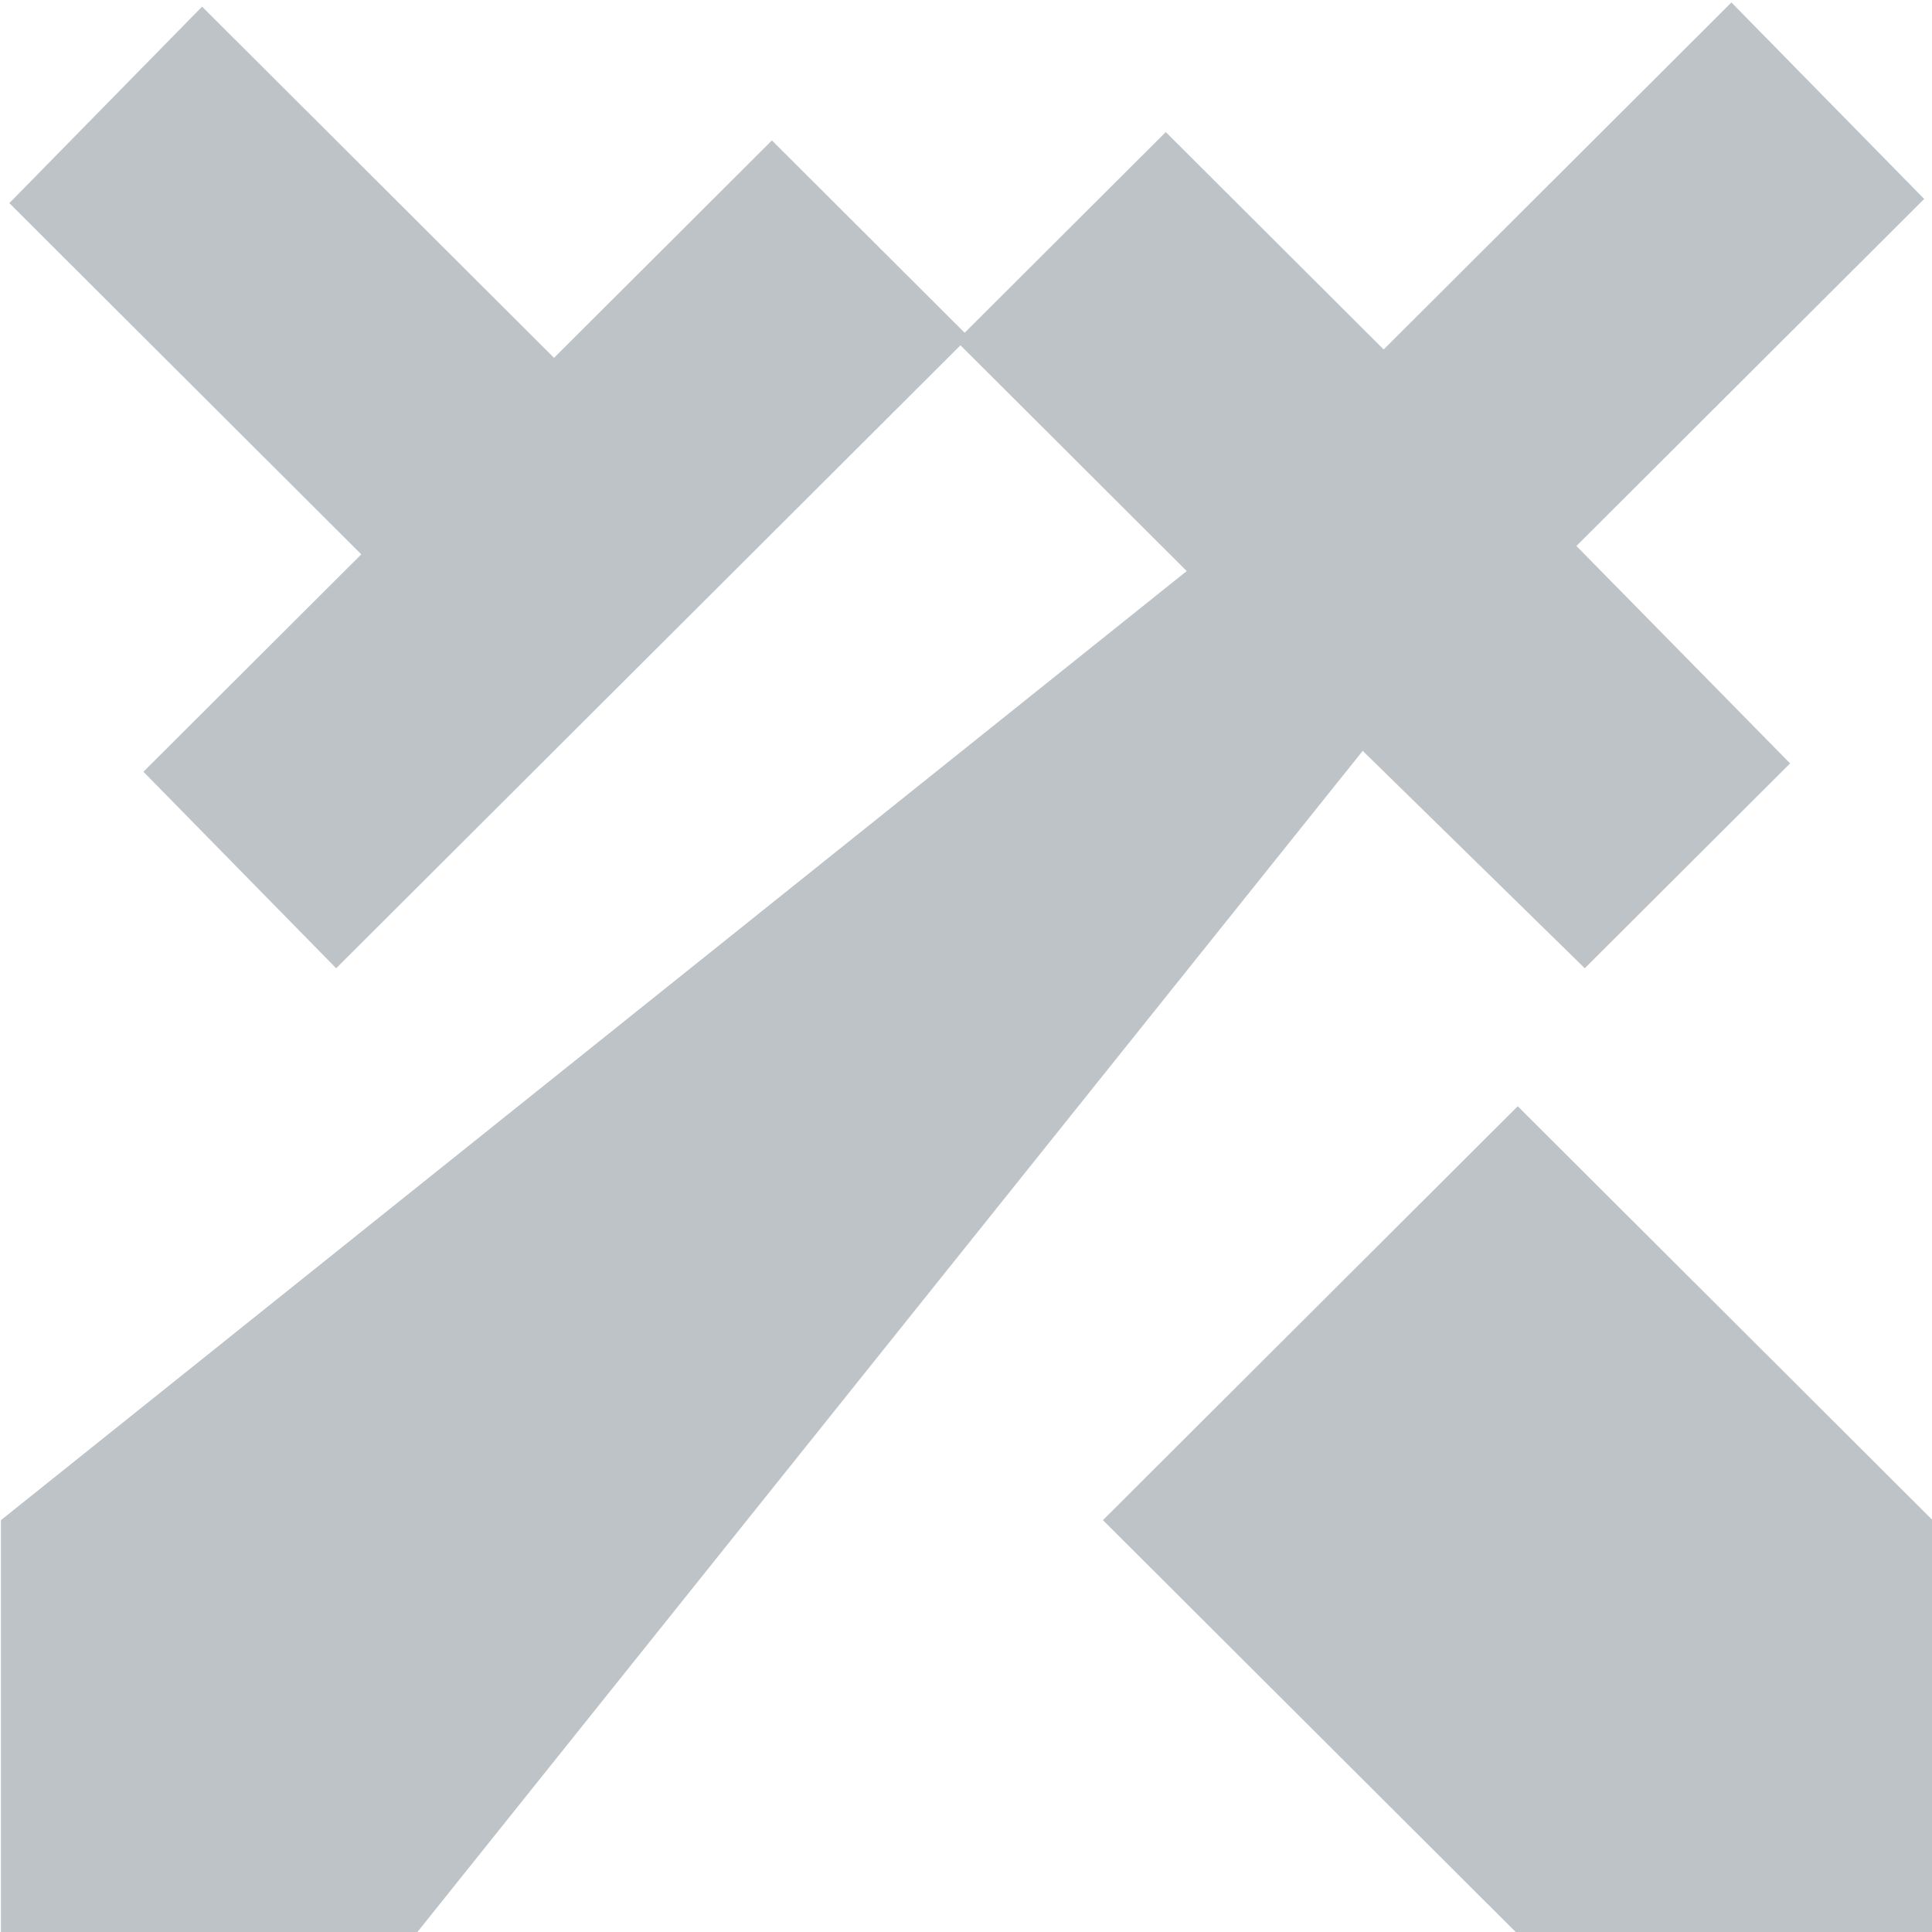 <?xml version="1.0" encoding="utf-8"?>
<svg id="master-artboard" viewBox="0 0 64 64" version="1.1" xmlns="http://www.w3.org/2000/svg" x="0px" y="0px" style="enable-background:new 0 0 1400 980;" width="64px" height="64px"><g transform="matrix(1, 0, 0, 1, -1.4210854715202004e-14, 0)"><g transform="matrix(1.388, 0, 0, 1.385, -14.709, -14.489)"><path class="st0" d="M46.7,56.6l-9.9-9.9l9.9-9.9l9.9,9.9v9.9H46.7z M53.2,28.6l-4.9,4.9L43,28.3L20.4,56.6h-9.9v-9.9l28.3-22.7&#10;&#9;l-5.4-5.4L18.5,33.5l-4.6-4.7l5.2-5.2l-8.4-8.4l4.6-4.7l8.4,8.4l5.2-5.2l4.6,4.6l4.8-4.8l5.2,5.2l8.3-8.3l4.6,4.7l-8.3,8.3&#10;&#9;L53.2,28.6z" style="fill-rule: evenodd; clip-rule: evenodd; fill: rgb(189, 195, 199);" transform="matrix(1, 0, 0, 1, 0.12, 0.12)"/><path d="M 33.415 68.852" style="fill: rgb(178, 178, 178); fill-opacity: 1; stroke: rgb(0, 0, 0); stroke-opacity: 1; stroke-width: 0; paint-order: fill;" transform="matrix(1, 0, 0, 1, 0.12, 0.12)"/><path d="M 75.48 117.342" style="fill: rgb(189, 195, 199); fill-opacity: 1; stroke: rgb(0, 0, 0); stroke-opacity: 1; stroke-width: 0; paint-order: fill;"/></g></g></svg>
